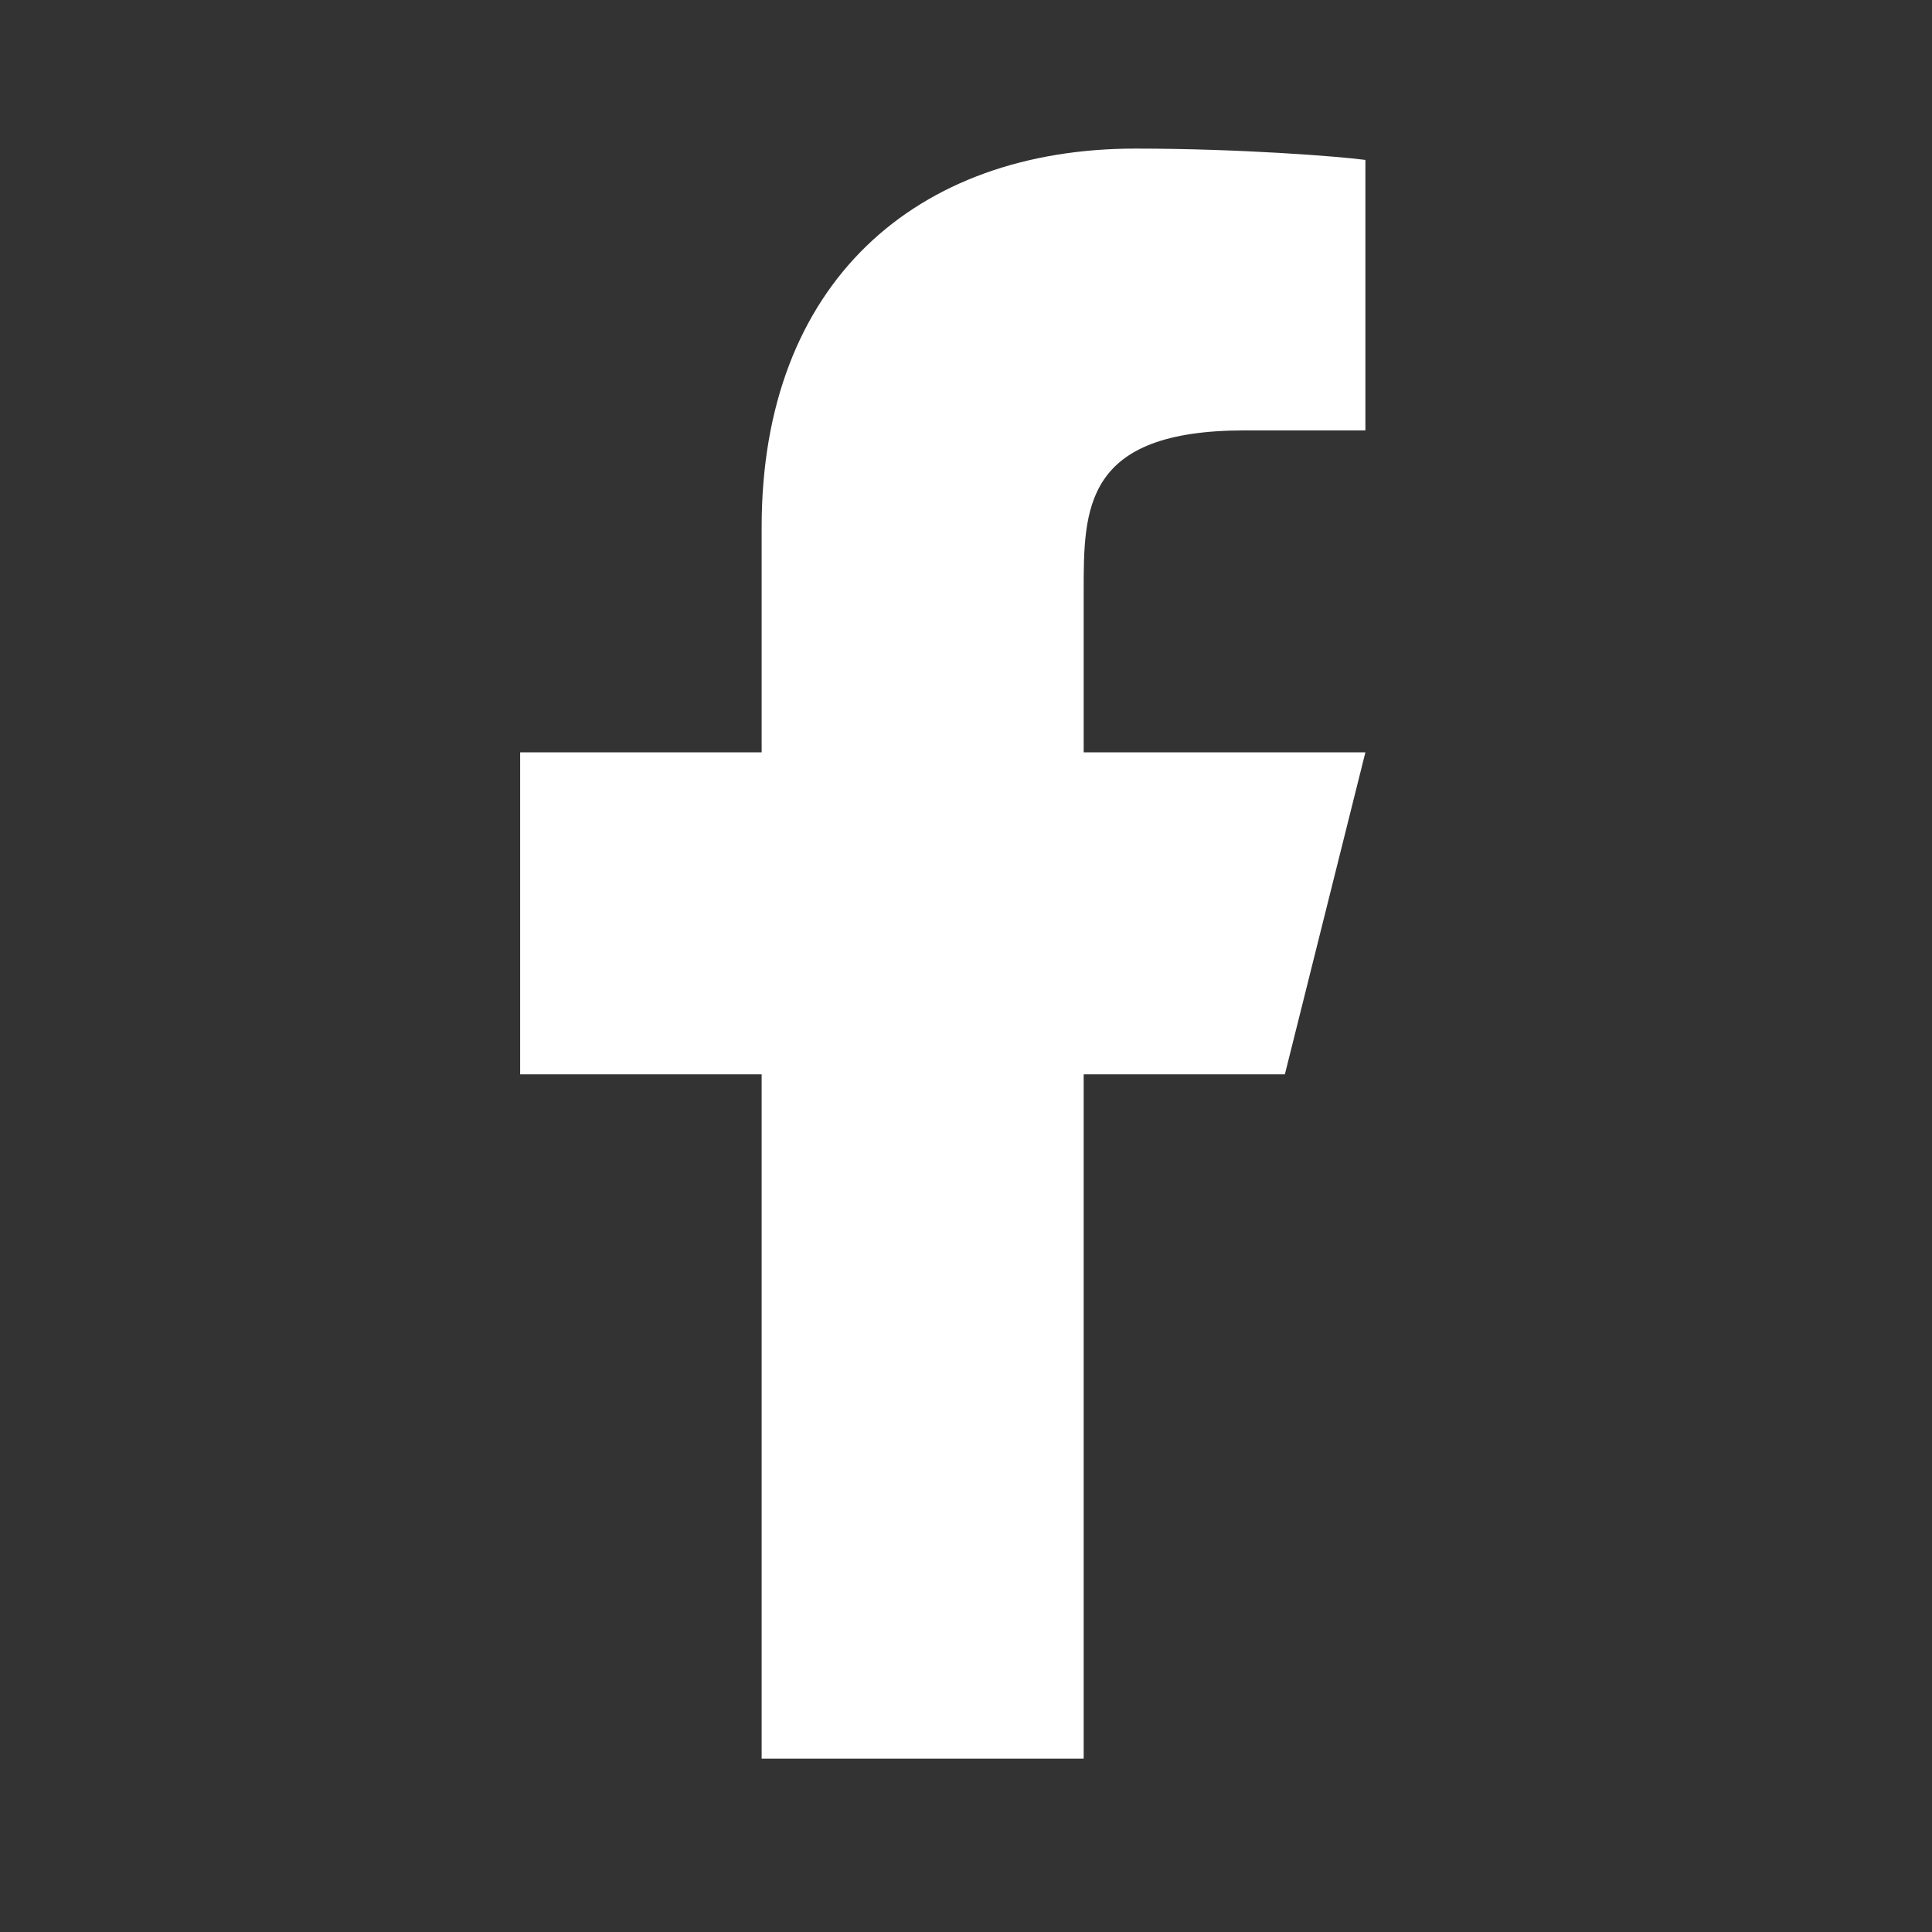 <svg xmlns="http://www.w3.org/2000/svg" width="22" height="22" viewBox="0 0 22 22" fill="none"><rect x="0" y="0" width="22" height="22" fill="#333333" stroke="none"/><path d="M12.34 12.234H14.631L15.548 8.567H12.34V6.734C12.34 5.79 12.34 4.901 14.173 4.901H15.548V1.821C15.249 1.781 14.121 1.692 12.929 1.692C10.44 1.692 8.673 3.211 8.673 6.001V8.567H5.923V12.234H8.673V20.026H12.34V12.234Z" fill="white"></path></svg>